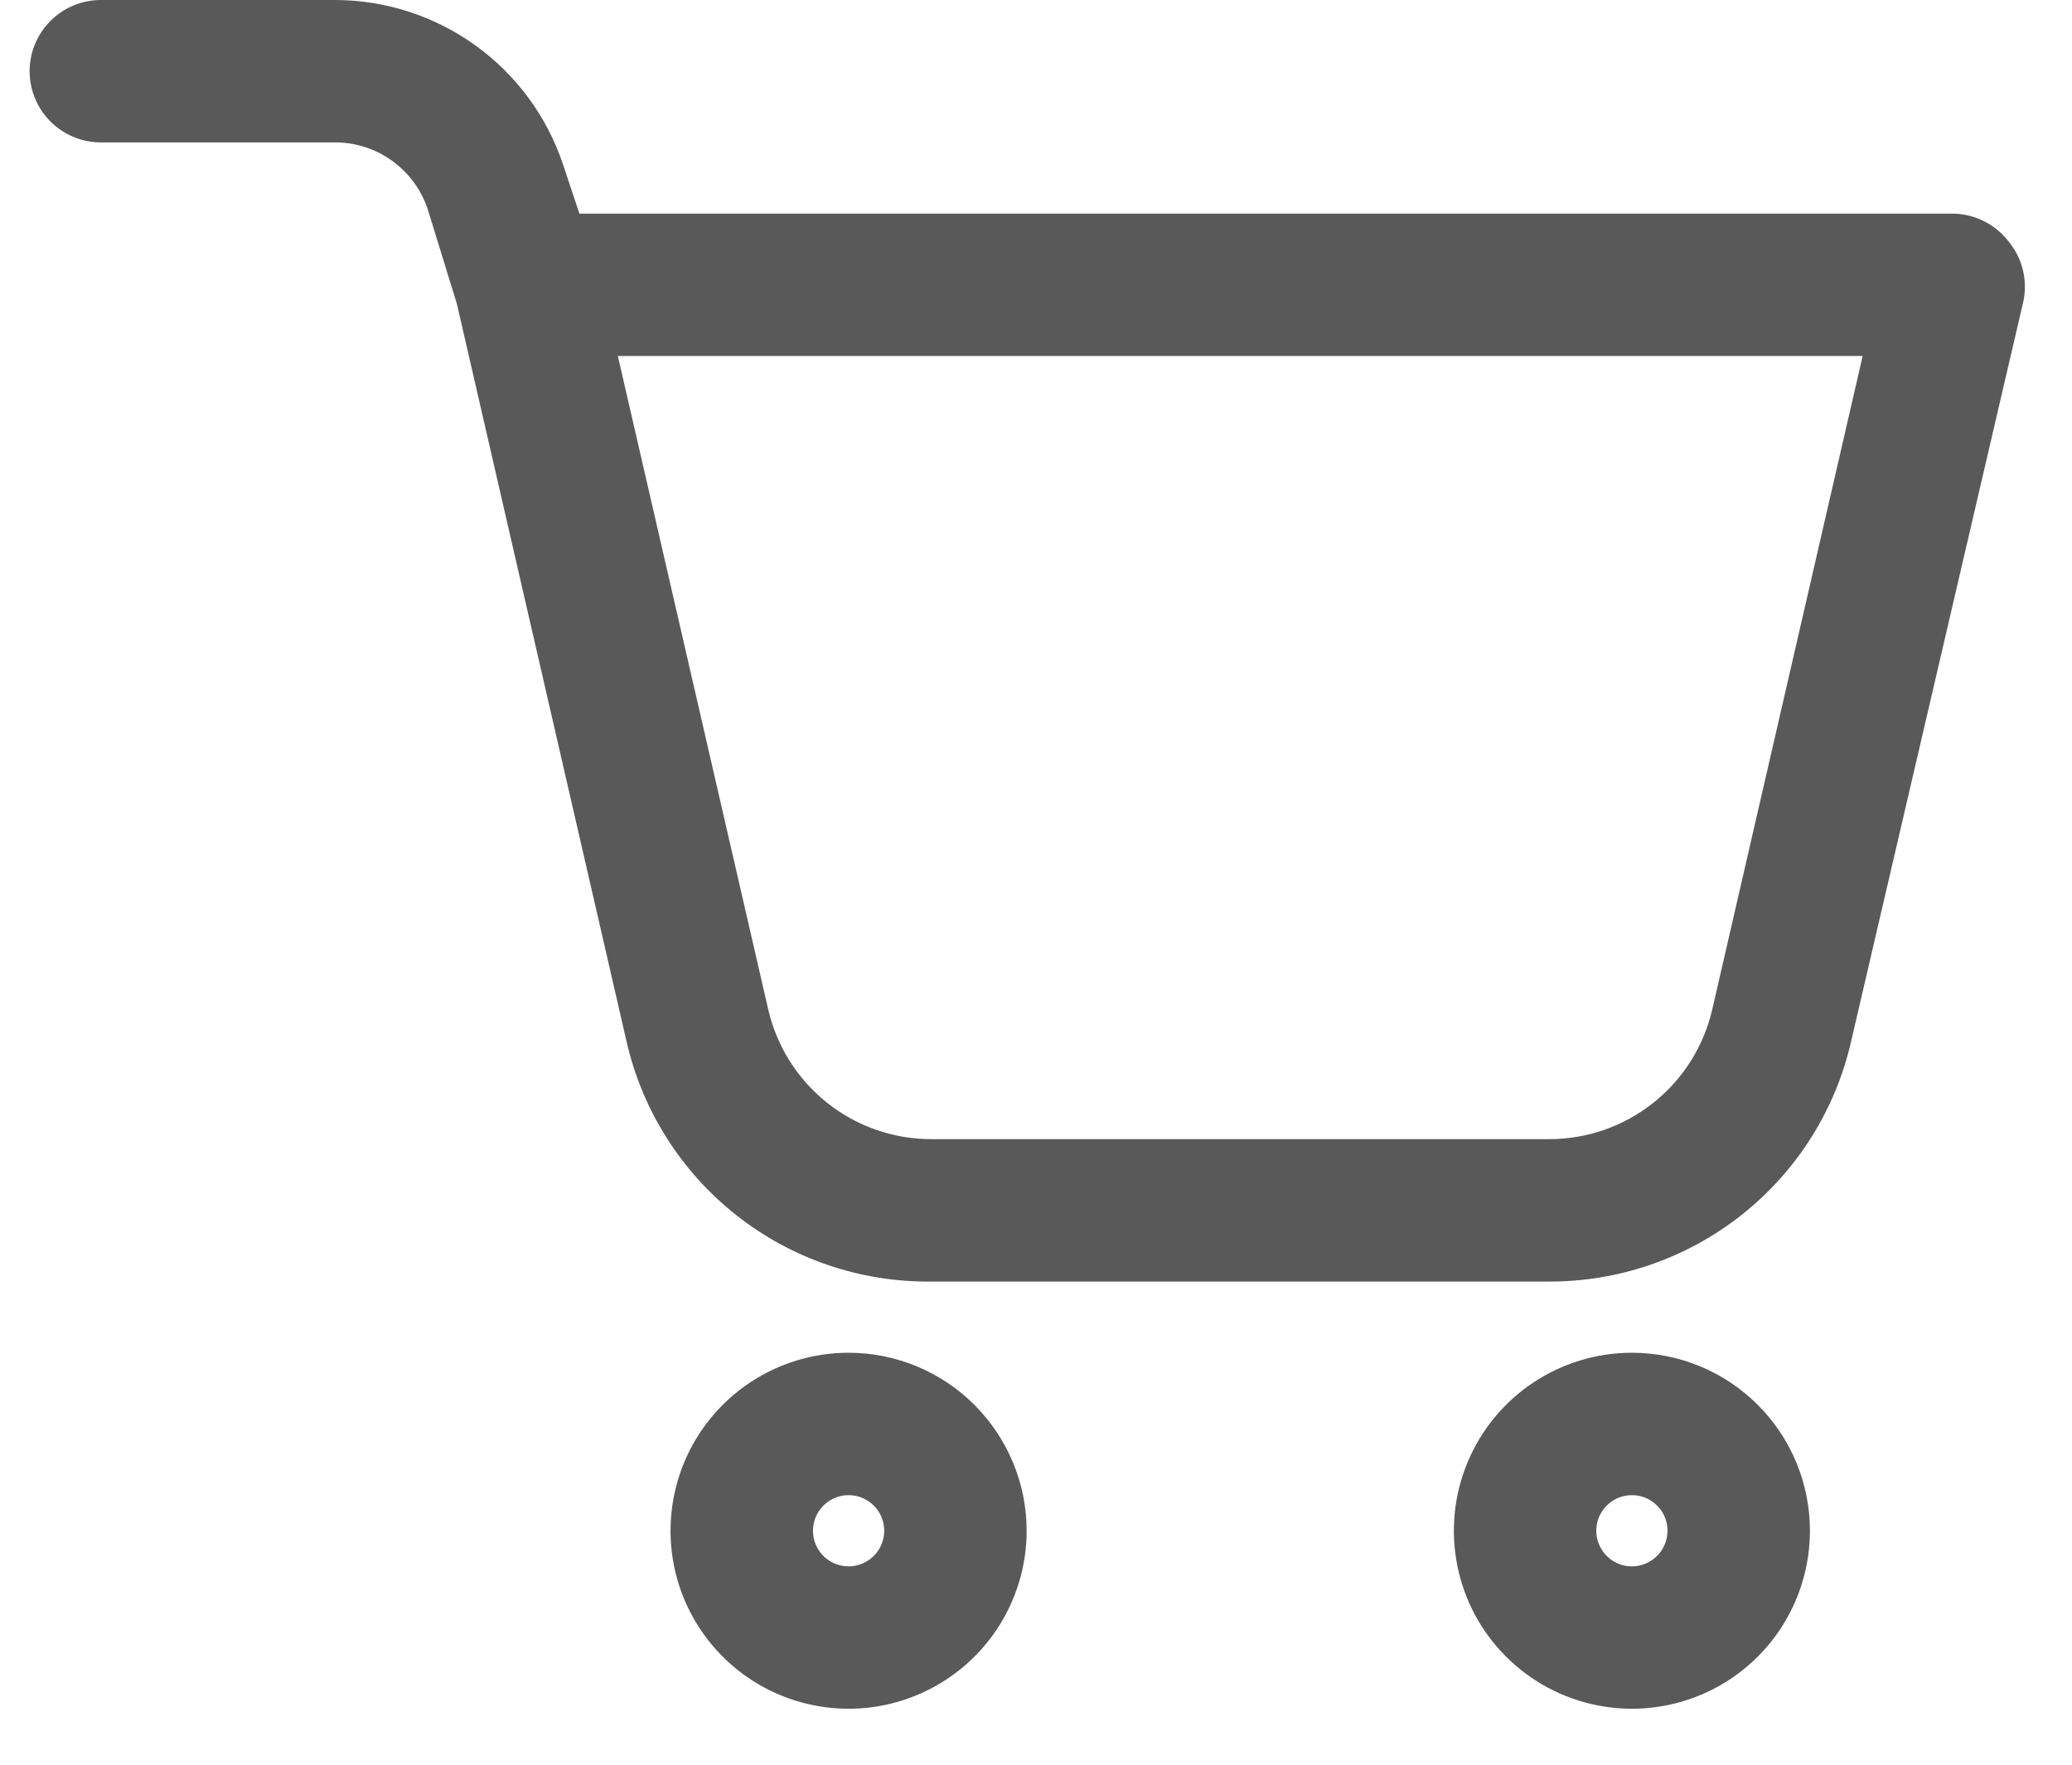 <?xml version="1.0" encoding="UTF-8"?> <svg xmlns="http://www.w3.org/2000/svg" width="27" height="23" viewBox="0 0 27 23" fill="none"> <path d="M26.165 3.136C26.078 3.027 25.968 2.939 25.843 2.878C25.718 2.817 25.58 2.785 25.441 2.784H7.55L7.337 2.144C7.129 1.52 6.73 0.978 6.197 0.593C5.664 0.209 5.024 0.001 4.367 0H1.314C1.068 0 0.832 0.098 0.658 0.272C0.484 0.446 0.386 0.682 0.386 0.928C0.386 1.174 0.484 1.41 0.658 1.584C0.832 1.758 1.068 1.856 1.314 1.856H4.367C4.634 1.856 4.895 1.94 5.111 2.097C5.328 2.254 5.49 2.474 5.574 2.728L5.954 3.962L8.163 13.567C8.366 14.466 8.873 15.269 9.598 15.84C10.322 16.411 11.221 16.715 12.143 16.703H20.18C21.096 16.707 21.986 16.398 22.703 15.828C23.42 15.258 23.921 14.46 24.123 13.567L26.369 3.916C26.396 3.779 26.391 3.638 26.356 3.503C26.321 3.368 26.255 3.243 26.165 3.136ZM22.314 13.149C22.204 13.633 21.933 14.064 21.545 14.373C21.157 14.682 20.675 14.849 20.18 14.847H12.143C11.648 14.849 11.166 14.682 10.778 14.373C10.39 14.064 10.119 13.633 10.009 13.149L8.051 4.64H24.272L22.314 13.149Z" fill="#595959"></path> <path d="M11.058 17.631C10.599 17.631 10.15 17.767 9.769 18.022C9.387 18.277 9.09 18.639 8.914 19.063C8.739 19.487 8.693 19.954 8.782 20.404C8.872 20.854 9.093 21.267 9.417 21.591C9.742 21.916 10.155 22.137 10.605 22.226C11.055 22.316 11.522 22.27 11.945 22.094C12.369 21.919 12.732 21.621 12.987 21.24C13.242 20.858 13.378 20.41 13.378 19.951C13.378 19.336 13.133 18.746 12.698 18.311C12.263 17.875 11.673 17.631 11.058 17.631ZM11.058 20.415C10.966 20.415 10.876 20.388 10.8 20.337C10.724 20.286 10.664 20.213 10.629 20.129C10.594 20.044 10.585 19.951 10.603 19.86C10.62 19.77 10.665 19.688 10.73 19.623C10.794 19.558 10.877 19.514 10.967 19.496C11.057 19.478 11.15 19.487 11.235 19.522C11.32 19.558 11.393 19.617 11.444 19.693C11.495 19.77 11.522 19.859 11.522 19.951C11.522 20.074 11.473 20.192 11.386 20.279C11.299 20.366 11.181 20.415 11.058 20.415Z" fill="#595959"></path> <path d="M21.265 17.631C20.806 17.631 20.358 17.767 19.976 18.022C19.595 18.277 19.297 18.639 19.122 19.063C18.946 19.487 18.9 19.954 18.99 20.404C19.079 20.854 19.3 21.267 19.625 21.591C19.949 21.916 20.363 22.137 20.813 22.226C21.263 22.316 21.729 22.27 22.153 22.094C22.577 21.919 22.939 21.621 23.194 21.24C23.449 20.858 23.585 20.41 23.585 19.951C23.585 19.336 23.341 18.746 22.906 18.311C22.471 17.875 21.881 17.631 21.265 17.631ZM21.265 20.415C21.173 20.415 21.084 20.388 21.007 20.337C20.931 20.286 20.872 20.213 20.837 20.129C20.801 20.044 20.792 19.951 20.81 19.86C20.828 19.77 20.872 19.688 20.937 19.623C21.002 19.558 21.085 19.514 21.175 19.496C21.265 19.478 21.358 19.487 21.443 19.522C21.527 19.558 21.6 19.617 21.651 19.693C21.702 19.77 21.729 19.859 21.729 19.951C21.729 20.074 21.68 20.192 21.593 20.279C21.506 20.366 21.388 20.415 21.265 20.415Z" fill="#595959"></path> </svg> 